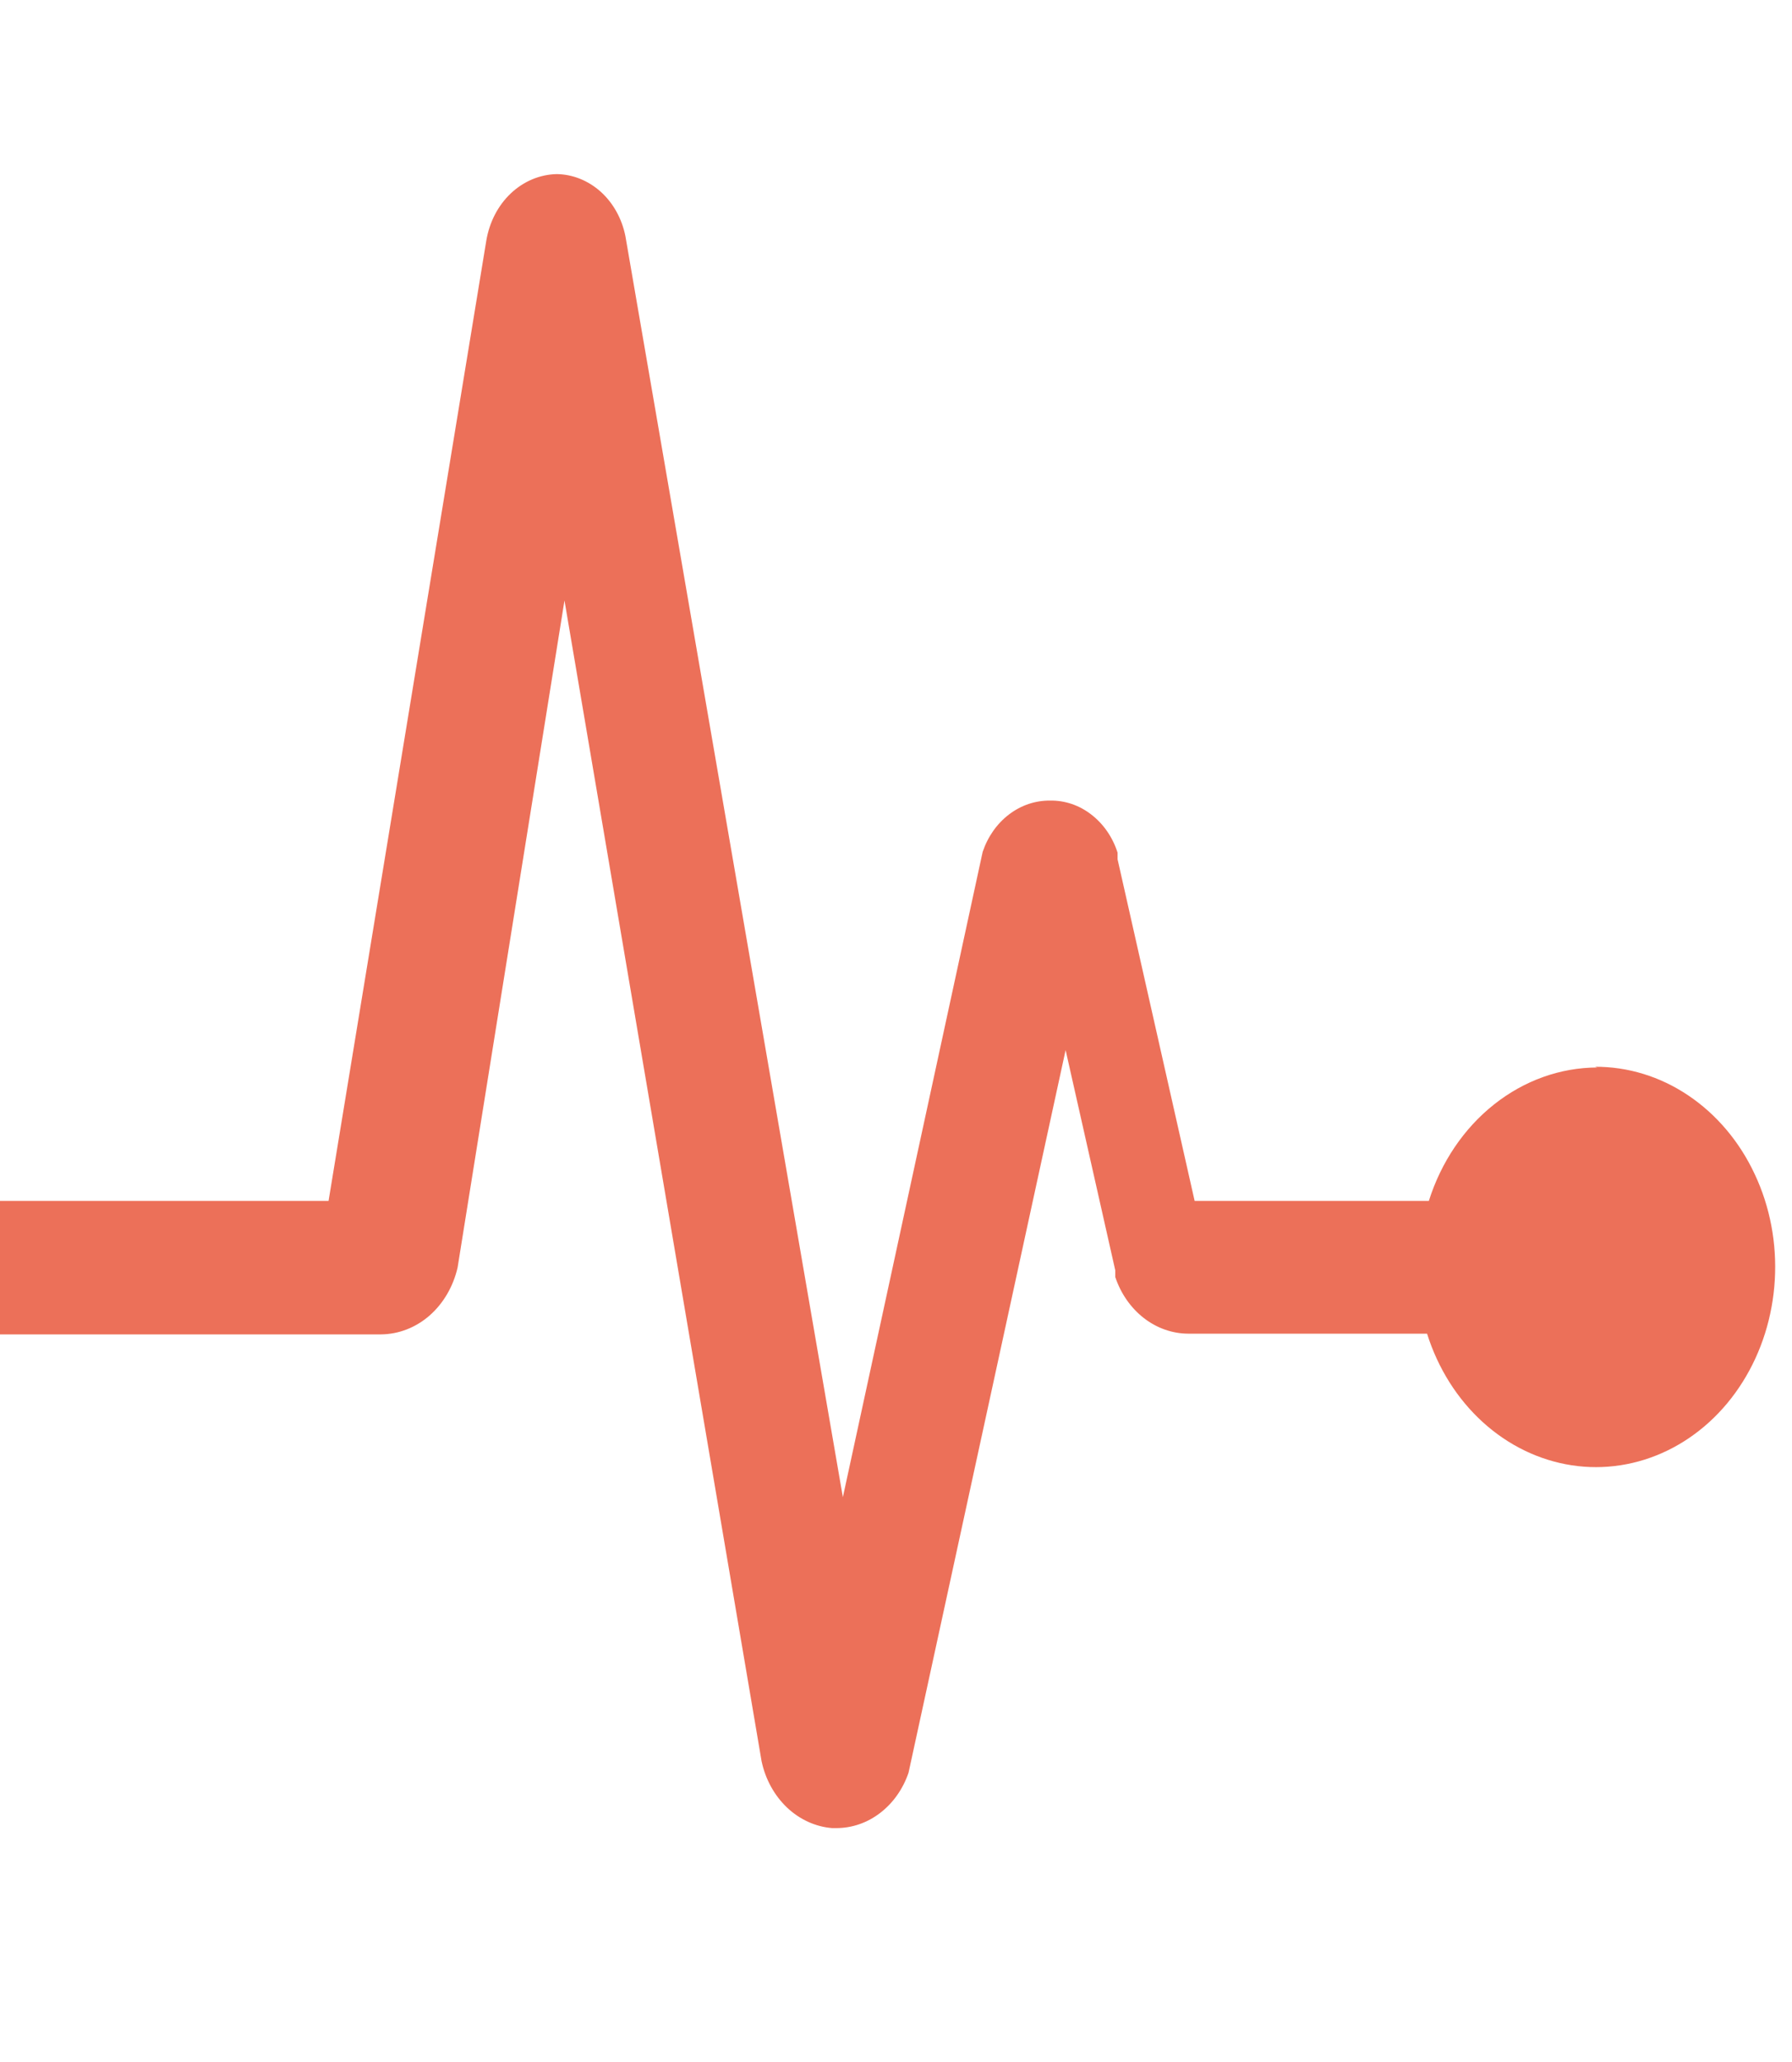 <svg width="20" height="23" viewBox="0 0 20 23" fill="none" xmlns="http://www.w3.org/2000/svg">
<path d="M17.827 11.907C17.414 11.908 17.012 12.052 16.675 12.319C16.339 12.585 16.084 12.961 15.947 13.395H13.333L12.473 9.585V9.511C12.418 9.338 12.315 9.19 12.18 9.086C12.045 8.981 11.884 8.927 11.72 8.93C11.557 8.928 11.397 8.981 11.262 9.084C11.127 9.186 11.024 9.333 10.967 9.503L9.407 16.7L6.98 2.634C6.941 2.439 6.844 2.265 6.705 2.139C6.565 2.014 6.392 1.944 6.213 1.942C6.025 1.946 5.844 2.022 5.701 2.157C5.557 2.293 5.461 2.48 5.427 2.687L3.667 13.395H0V14.884H4.253C4.449 14.882 4.639 14.809 4.794 14.674C4.948 14.539 5.058 14.351 5.107 14.139L6.3 6.698L8.5 19.646C8.543 19.848 8.643 20.028 8.784 20.162C8.926 20.296 9.102 20.376 9.287 20.391H9.333C9.508 20.391 9.679 20.333 9.823 20.222C9.967 20.112 10.078 19.955 10.14 19.773L11.893 11.713L12.447 14.169V14.244C12.509 14.429 12.62 14.588 12.765 14.701C12.91 14.814 13.083 14.875 13.26 14.876H15.927C16.049 15.263 16.264 15.604 16.549 15.863C16.834 16.122 17.177 16.288 17.541 16.344C17.904 16.4 18.275 16.342 18.611 16.179C18.948 16.015 19.238 15.751 19.449 15.415C19.66 15.08 19.784 14.686 19.808 14.277C19.832 13.868 19.755 13.46 19.584 13.097C19.414 12.733 19.157 12.43 18.843 12.219C18.528 12.007 18.167 11.897 17.8 11.899L17.827 11.907Z" fill="#EC7059"/>
</svg>
